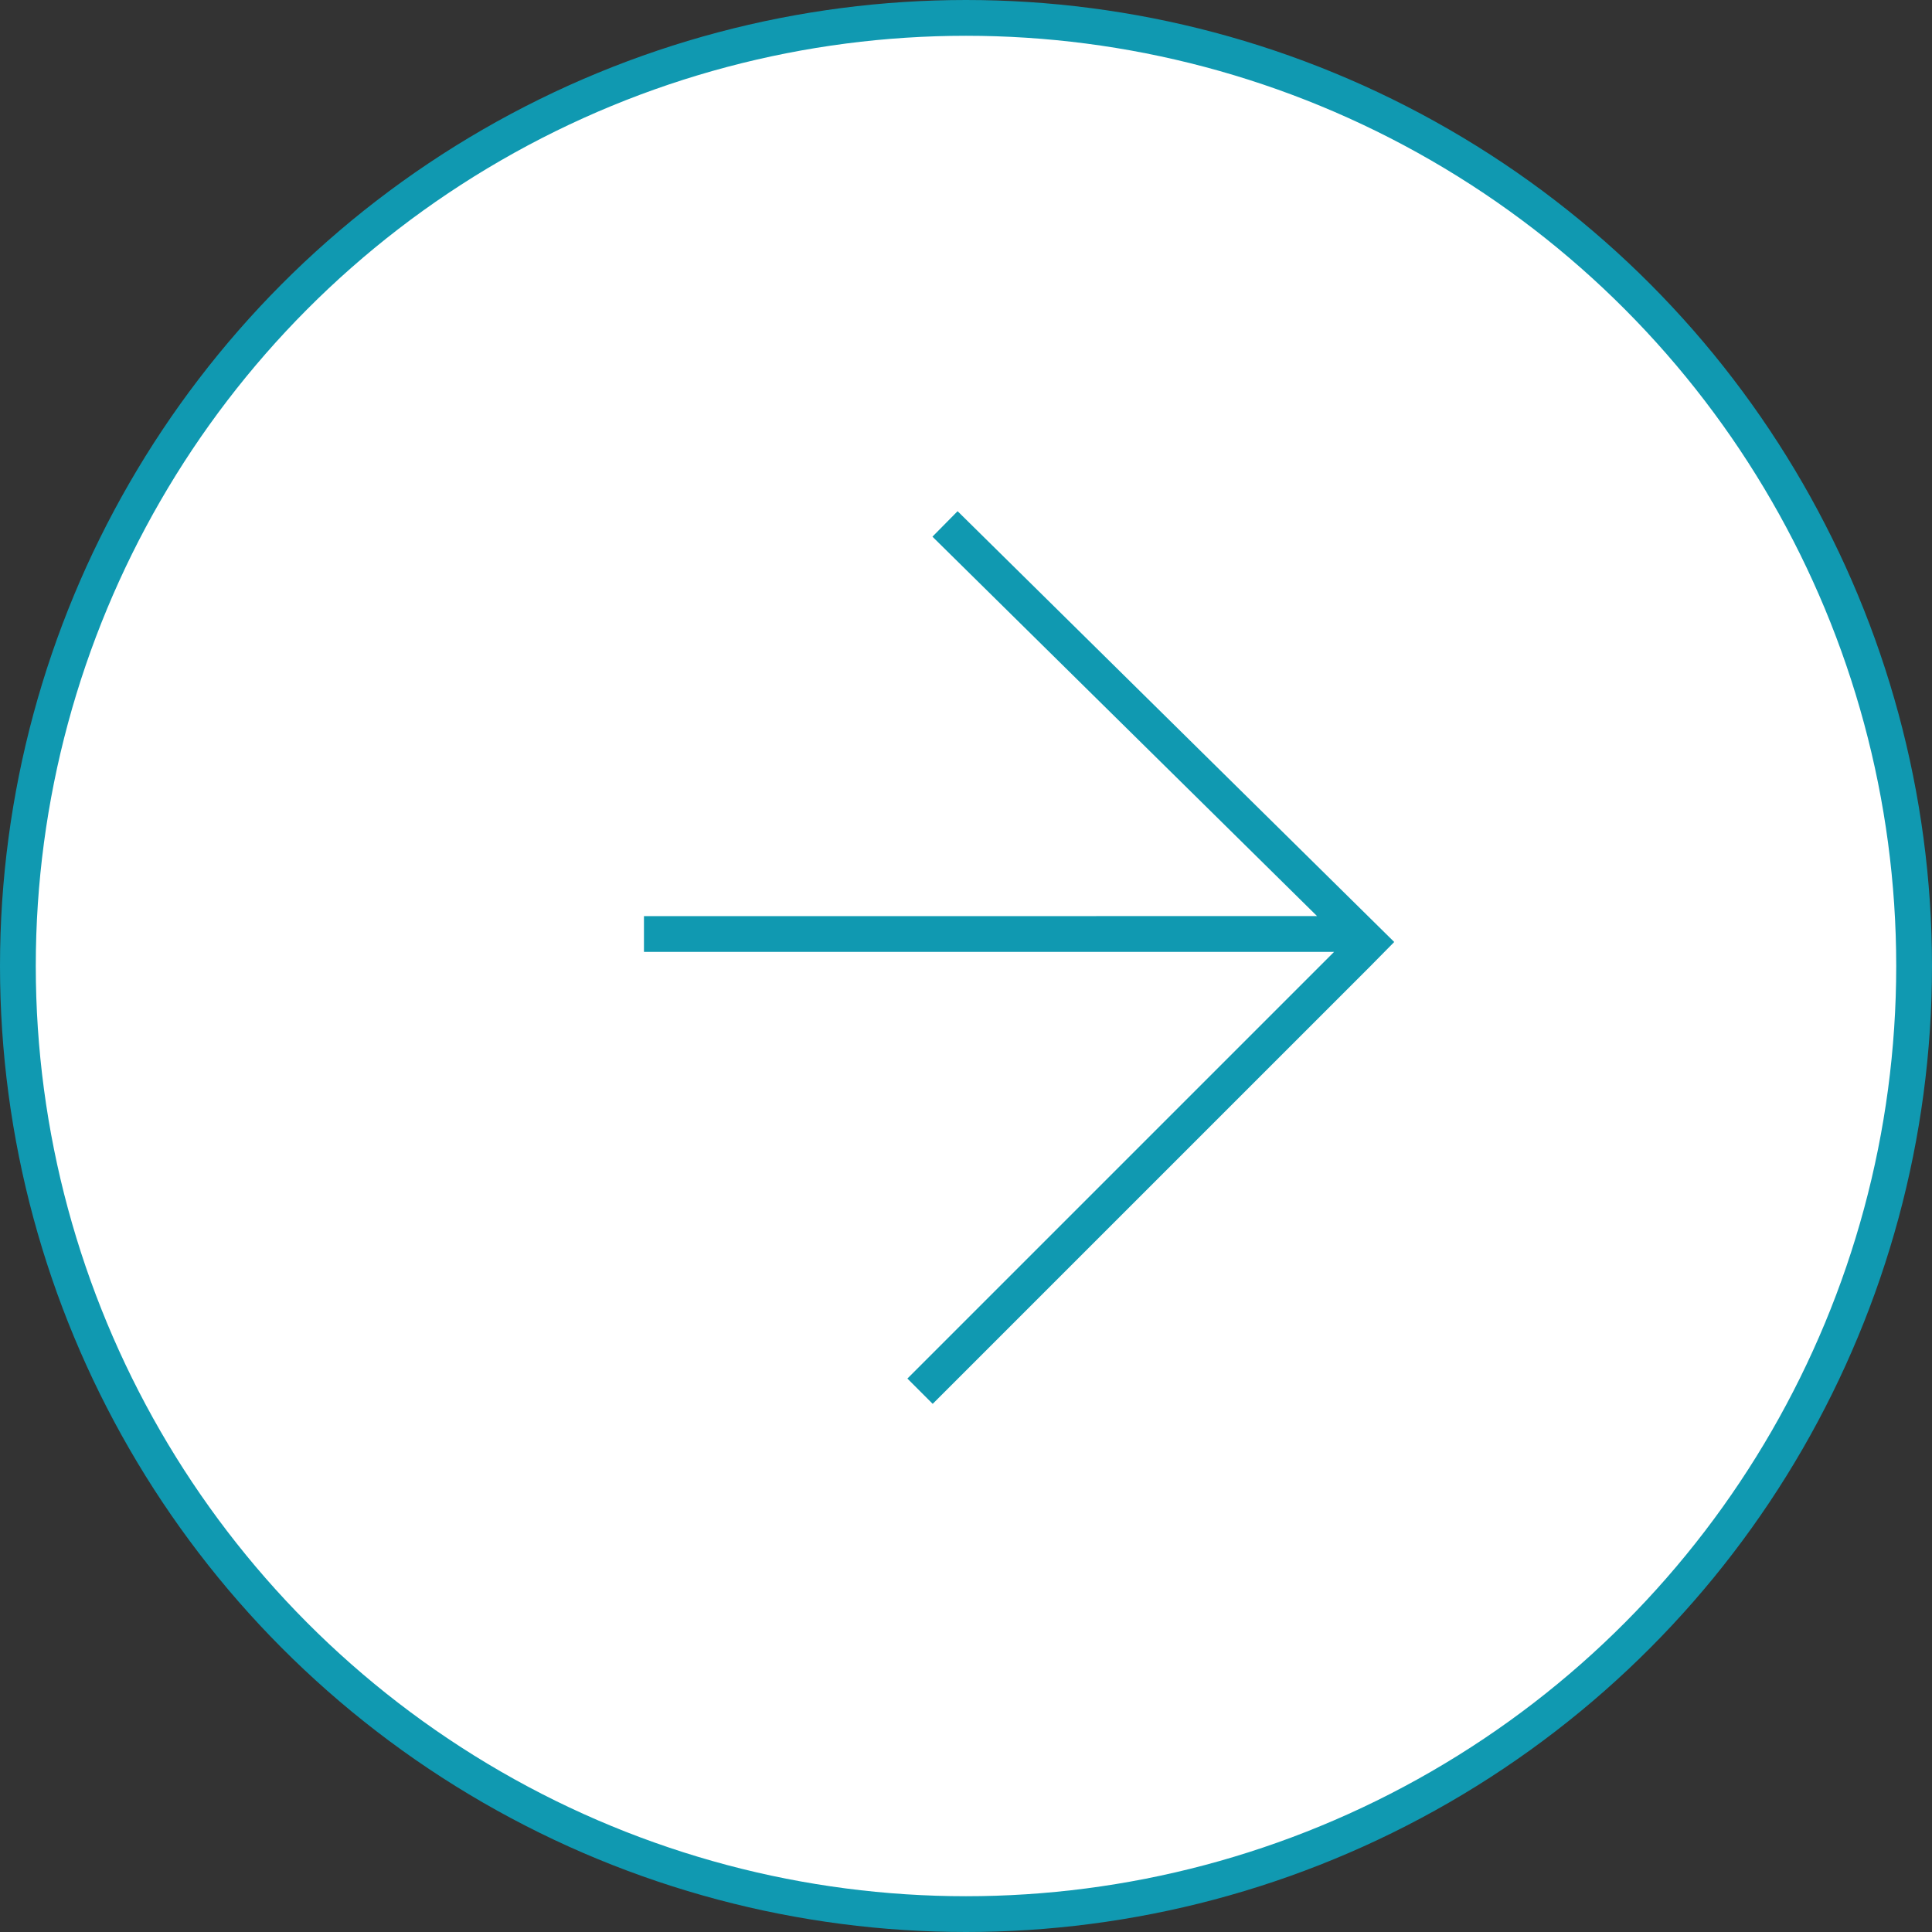 <?xml version="1.0" encoding="UTF-8"?> <svg xmlns="http://www.w3.org/2000/svg" width="54" height="54" viewBox="0 0 54 54" fill="none"><rect x="0" y="0" width="54" height="54" fill="#333333" stroke="none"/><circle cx="27" cy="27" r="26.5" fill="white" stroke="#1099B1"></circle><path d="M38.267 27.041L26.069 39.238L25.362 38.531L37.288 26.605L17.999 26.606L17.999 25.606L36.812 25.605L26.062 15L26.765 14.288L38.969 26.329L38.267 27.041Z" fill="#1099B1"></path></svg> 